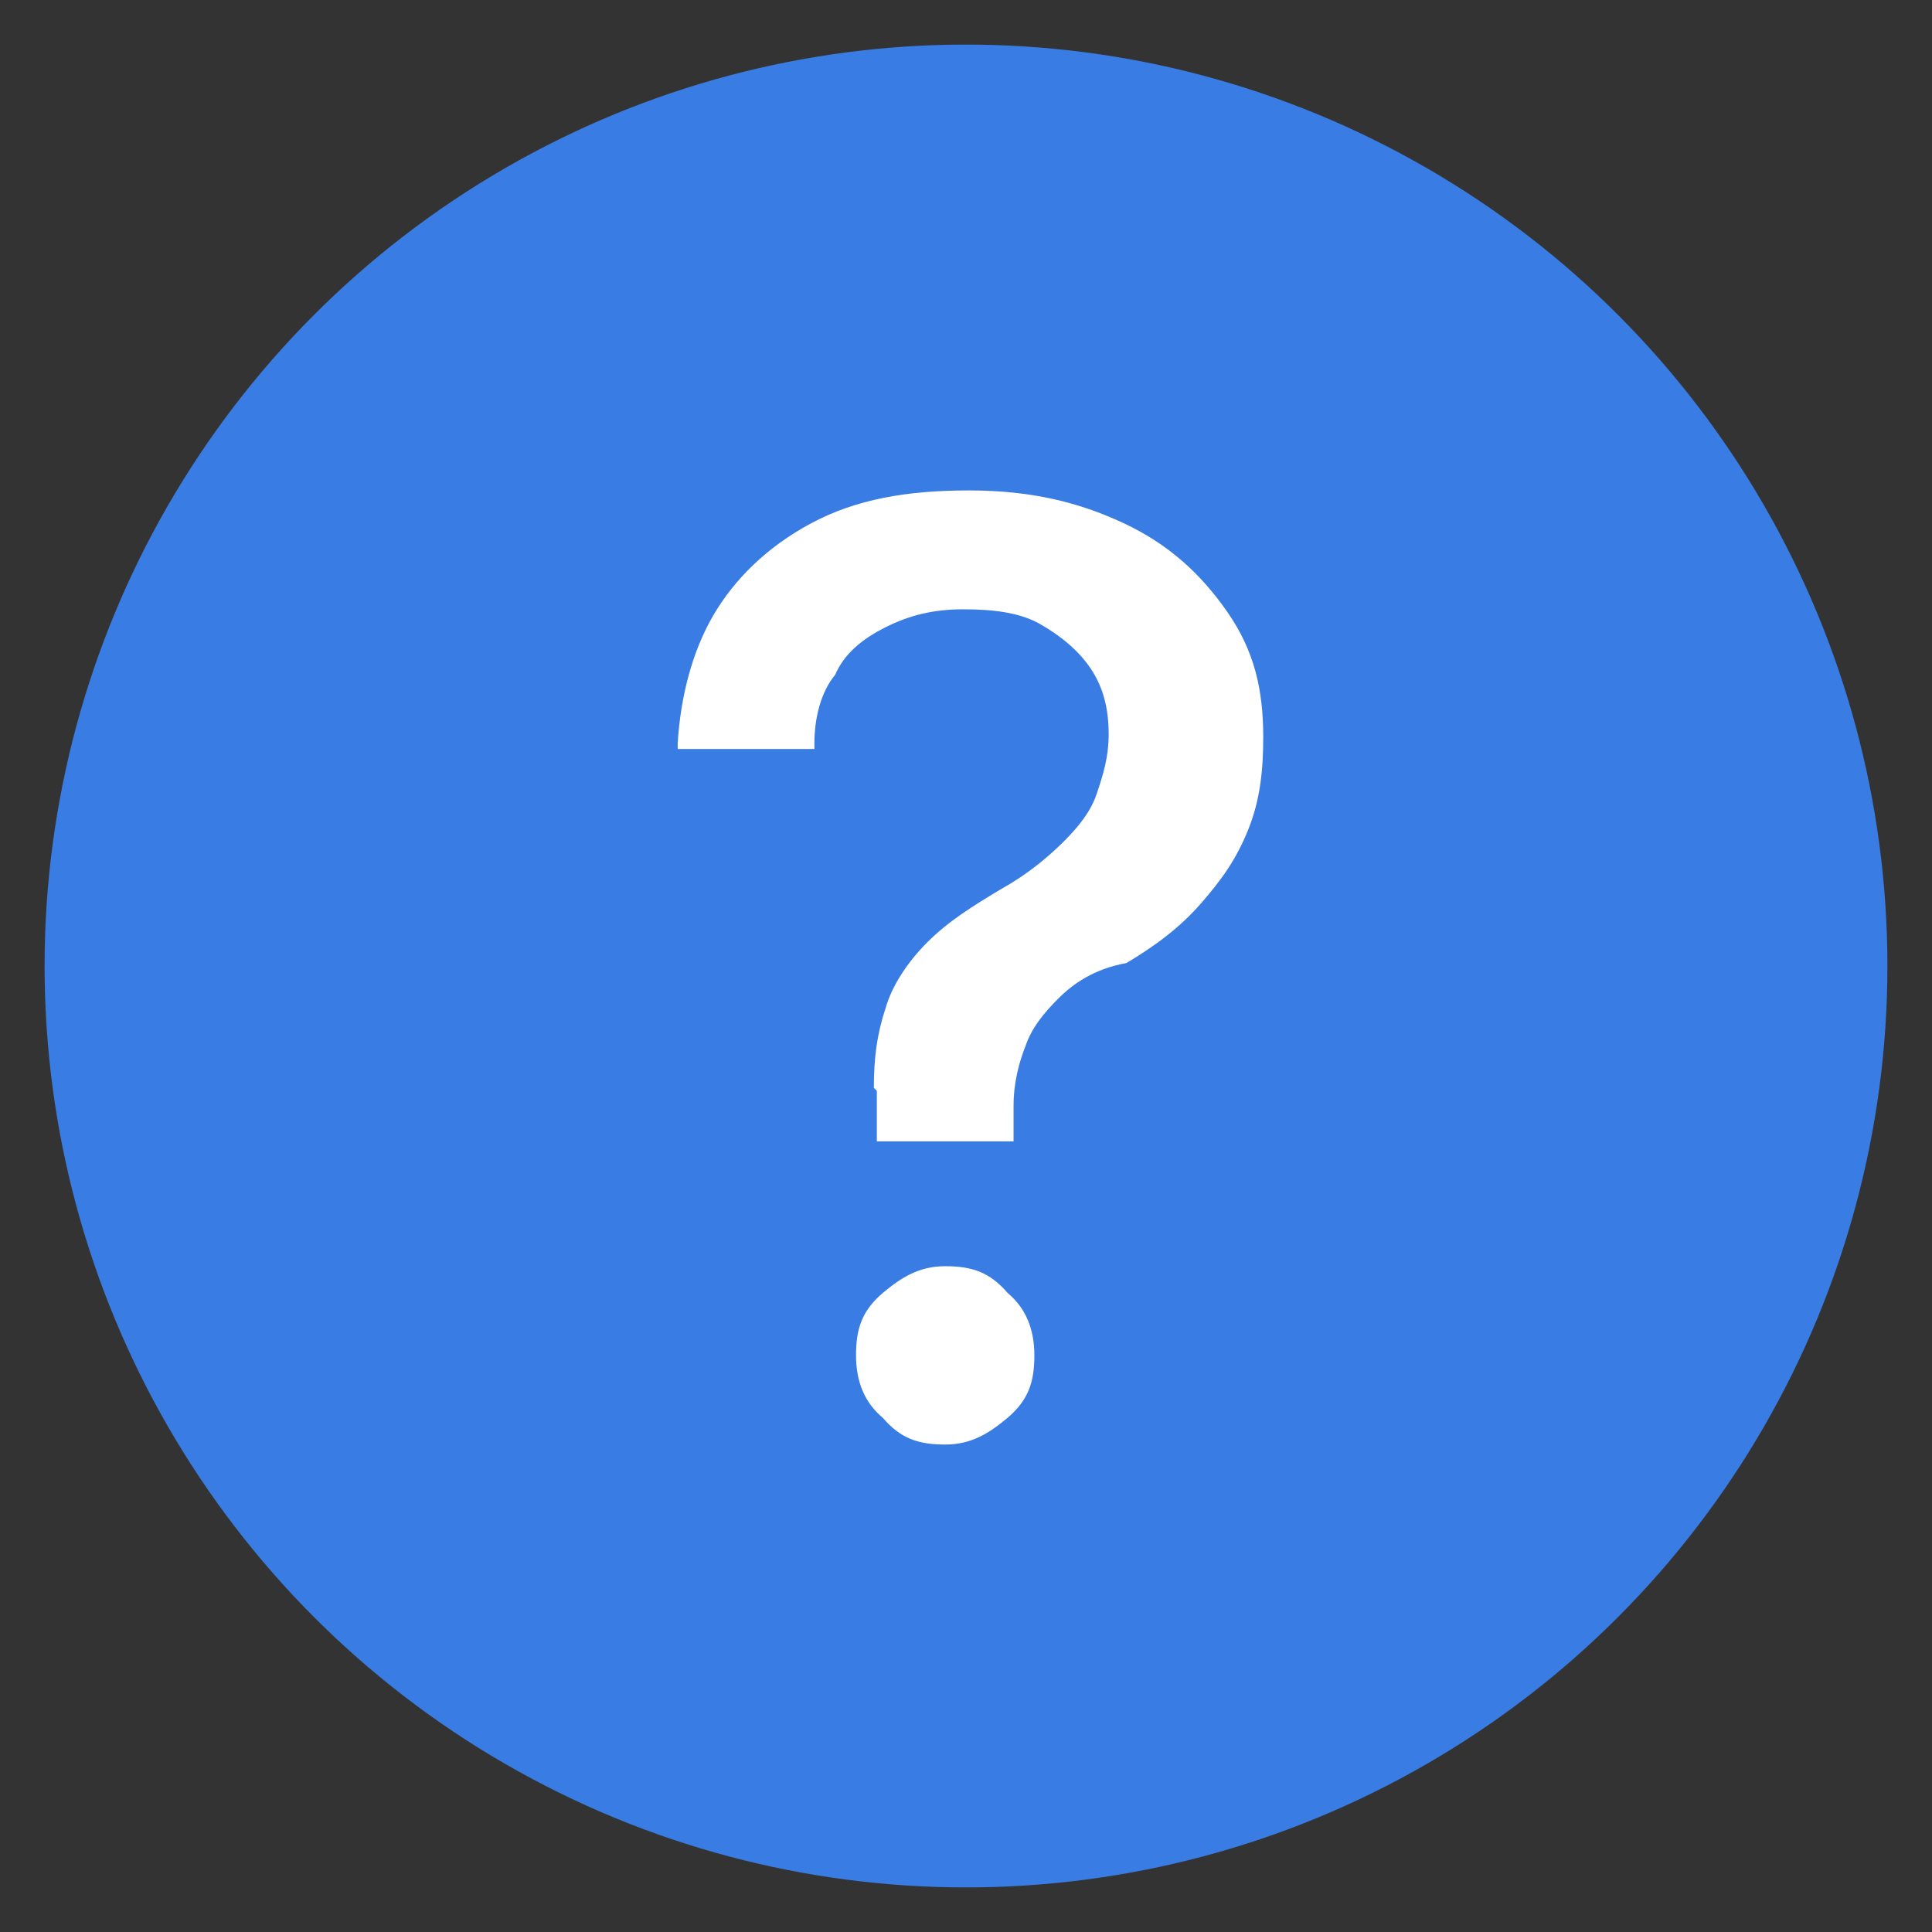 <?xml version="1.0" encoding="UTF-8"?>
<svg id="Layer_1" data-name="Layer 1" xmlns="http://www.w3.org/2000/svg" version="1.1" viewBox="0 0 65 65">
  <rect x="0" y="0" width="65" height="65" fill="#333333" stroke="none"/>
  <defs>
    <style>
      .cls-1 {
        fill: #397ce3;
      }

      .cls-1, .cls-2 {
        stroke-width: 0px;
      }

      .cls-2 {
        fill: #fff;
      }
    </style>
  </defs>
  <circle class="cls-1" cx="32.5" cy="32.5" r="31"/>
  <path class="cls-2" d="M29.4,36.6c0-1,.1-1.8.4-2.7.2-.7.7-1.5,1.4-2.2s1.5-1.2,2.5-1.8c.9-.5,1.6-1.1,2.1-1.6s.9-1,1.1-1.6.4-1.2.4-2h0c0-.9-.2-1.6-.6-2.2s-1-1.1-1.7-1.5-1.6-.5-2.6-.5-1.8.2-2.6.6-1.4.9-1.7,1.6c-.5.6-.7,1.5-.7,2.3v.2h-4.6v-.2c.1-1.6.5-3.1,1.2-4.3s1.8-2.3,3.3-3.1,3.2-1.1,5.3-1.1,3.7.4,5.2,1.1c1.5.7,2.6,1.7,3.5,3s1.2,2.6,1.2,4.2h0c0,1.1-.1,2.1-.5,3.1s-.9,1.7-1.6,2.5-1.5,1.4-2.5,2c-1.1.2-1.8.7-2.3,1.2s-.9,1-1.1,1.6c-.2.5-.4,1.2-.4,2v1.2h-4.6v-1.7ZM29.7,47.7c-.6-.5-.9-1.2-.9-2.1s.2-1.5.9-2.1c.6-.5,1.2-.9,2.1-.9s1.5.2,2.1.9c.6.5.9,1.2.9,2.1s-.2,1.5-.9,2.1c-.6.5-1.2.9-2.1.9s-1.5-.2-2.1-.9Z"/>
</svg>